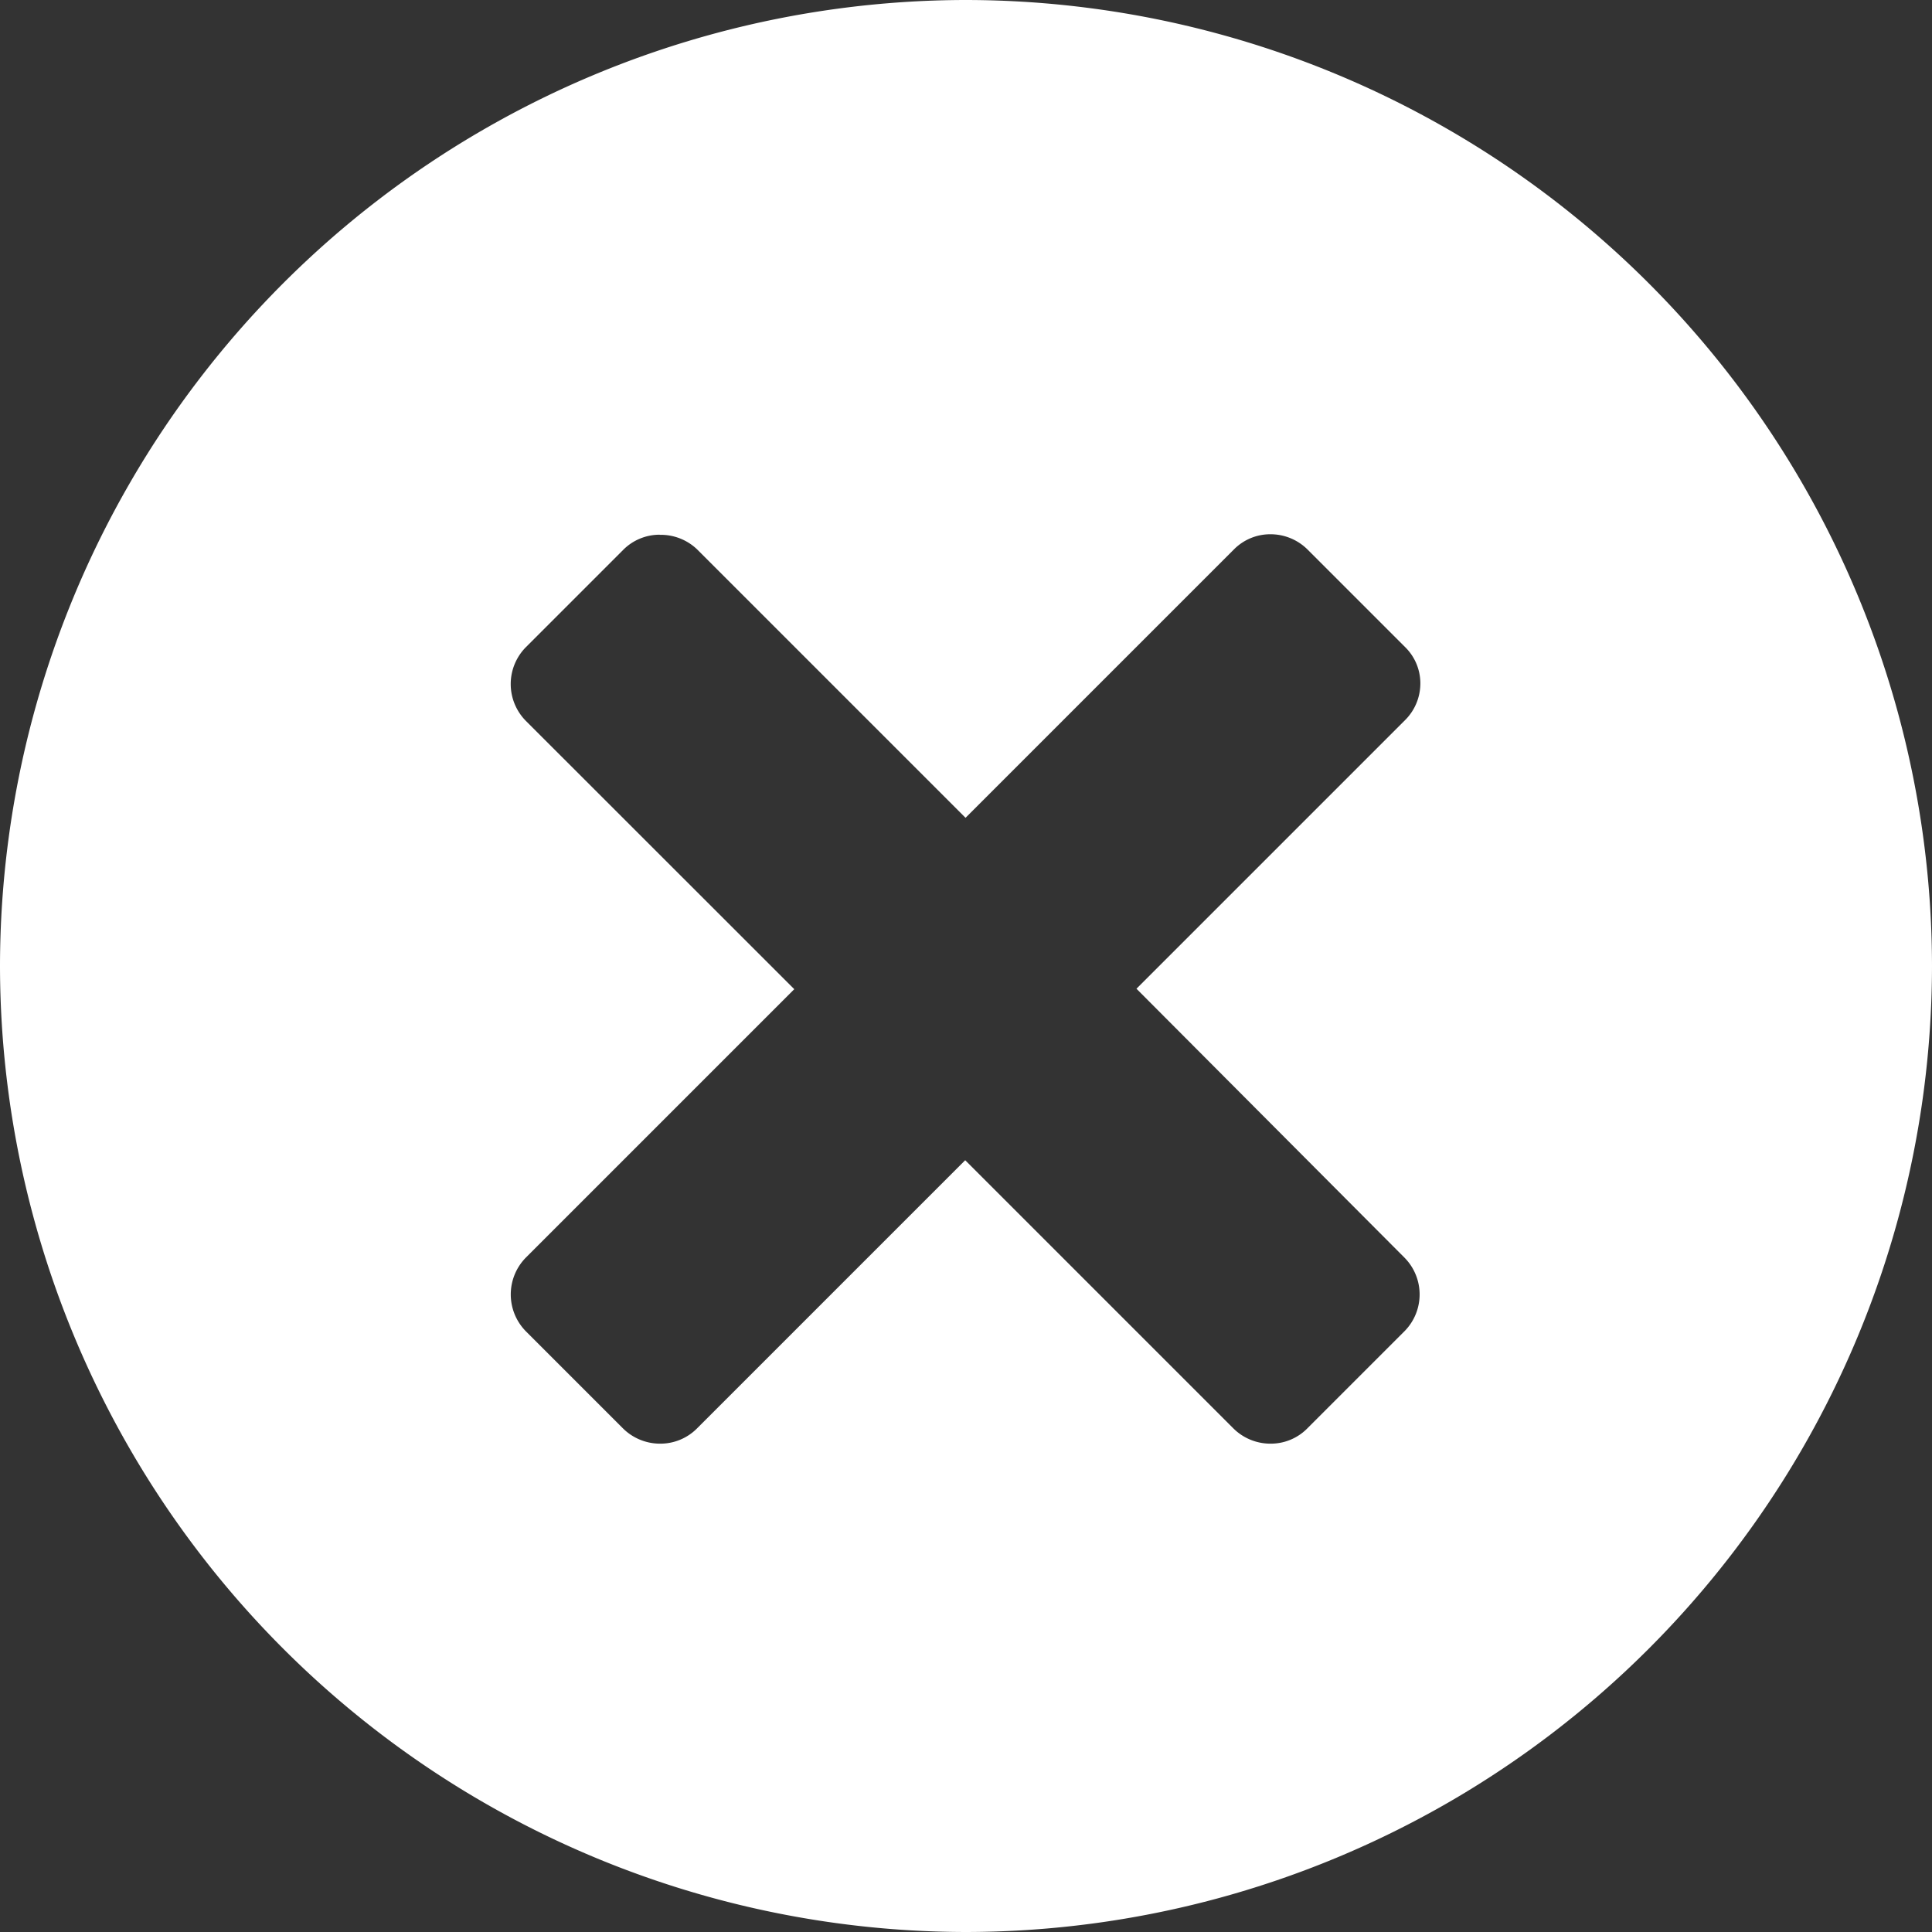 <svg xmlns="http://www.w3.org/2000/svg" width="17" height="17" viewBox="0 0 17 17">
  <rect x="0" y="0" width="17" height="17" fill="#333333" stroke="none"/>
  <path id="Subtração_4" data-name="Subtração 4" d="M3420.5-598a8.51,8.51,0,0,1-8.5-8.5,8.509,8.509,0,0,1,8.5-8.5,8.51,8.51,0,0,1,8.5,8.5A8.51,8.51,0,0,1,3420.5-598Zm-2.694-12.295a.452.452,0,0,0-.322.133l-.858.858a.461.461,0,0,0,0,.646l2.363,2.362-2.363,2.363a.462.462,0,0,0,0,.646l.858.858a.463.463,0,0,0,.325.132.454.454,0,0,0,.322-.132l2.362-2.362,2.362,2.362a.462.462,0,0,0,.325.132.451.451,0,0,0,.321-.132l.858-.858a.46.46,0,0,0,0-.646L3422-606.3l2.362-2.362a.456.456,0,0,0,.136-.327.447.447,0,0,0-.136-.319l-.858-.858a.462.462,0,0,0-.325-.133.449.449,0,0,0-.321.133l-2.362,2.362-2.362-2.362A.462.462,0,0,0,3417.806-610.294Z" transform="translate(-3412 615)" fill="#fff"/>
</svg>
